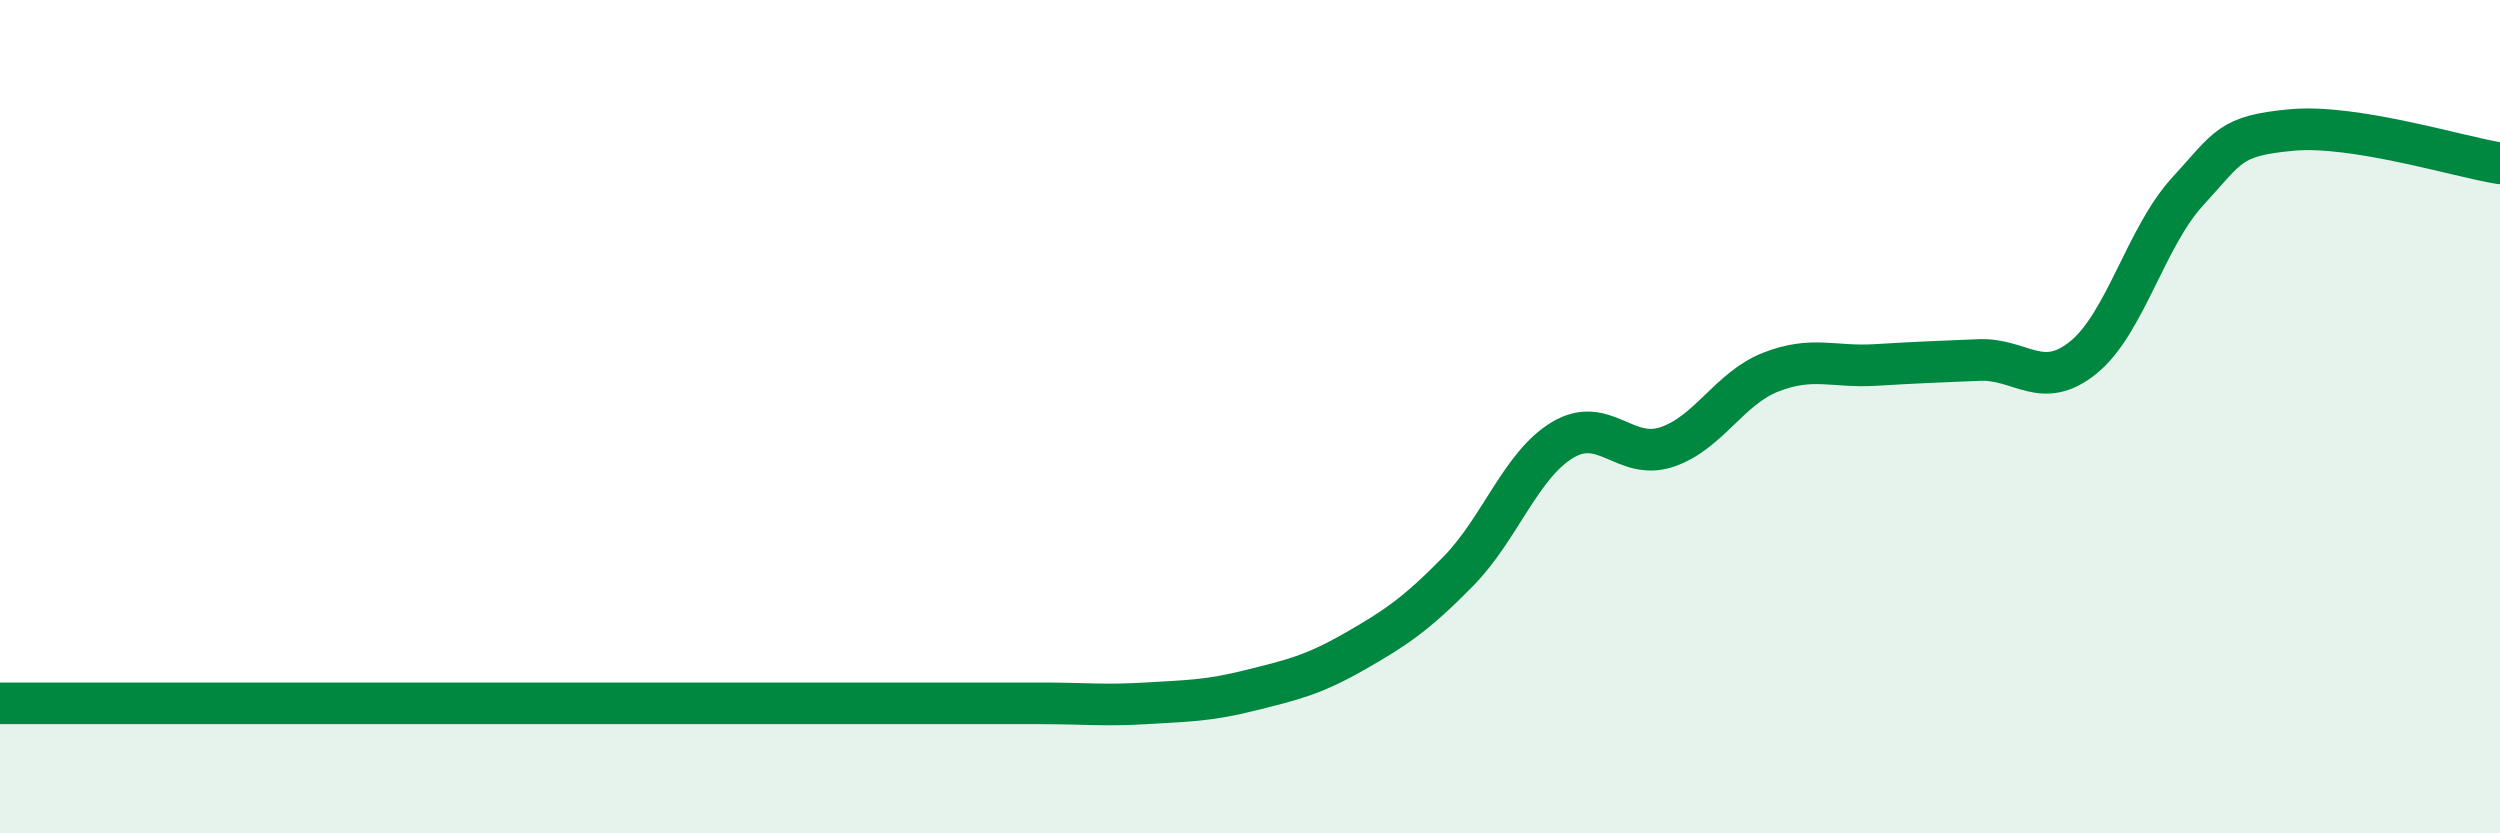 
    <svg width="60" height="20" viewBox="0 0 60 20" xmlns="http://www.w3.org/2000/svg">
      <path
        d="M 0,16.88 C 0.5,16.88 1.5,16.88 2.5,16.88 C 3.5,16.88 4,16.88 5,16.88 C 6,16.88 6.5,16.88 7.5,16.88 C 8.5,16.88 9,16.88 10,16.88 C 11,16.88 11.5,16.88 12.5,16.88 C 13.5,16.88 14,16.88 15,16.88 C 16,16.88 16.5,16.88 17.5,16.88 C 18.5,16.88 19,16.88 20,16.88 C 21,16.88 21.5,16.88 22.5,16.88 C 23.5,16.88 24,16.88 25,16.88 C 26,16.88 26.5,16.94 27.5,16.88 C 28.5,16.82 29,16.82 30,16.57 C 31,16.32 31.5,16.21 32.5,15.64 C 33.5,15.07 34,14.73 35,13.71 C 36,12.69 36.5,11.16 37.5,10.56 C 38.5,9.96 39,11.06 40,10.73 C 41,10.4 41.5,9.32 42.5,8.93 C 43.5,8.54 44,8.82 45,8.76 C 46,8.7 46.5,8.68 47.5,8.64 C 48.5,8.6 49,9.39 50,8.58 C 51,7.77 51.5,5.69 52.5,4.6 C 53.5,3.51 53.5,3.26 55,3.12 C 56.5,2.98 59,3.76 60,3.92L60 20L0 20Z"
        fill="#008740"
        opacity="0.1"
        stroke-linecap="round"
        stroke-linejoin="round"
      />
      <path
        d="M 0,16.88 C 0.5,16.88 1.5,16.88 2.5,16.88 C 3.5,16.88 4,16.88 5,16.88 C 6,16.88 6.5,16.88 7.5,16.88 C 8.5,16.88 9,16.88 10,16.88 C 11,16.88 11.5,16.88 12.5,16.88 C 13.5,16.88 14,16.88 15,16.88 C 16,16.88 16.5,16.88 17.5,16.88 C 18.5,16.88 19,16.88 20,16.88 C 21,16.88 21.5,16.88 22.5,16.88 C 23.5,16.88 24,16.88 25,16.88 C 26,16.88 26.5,16.94 27.5,16.88 C 28.5,16.82 29,16.82 30,16.57 C 31,16.32 31.5,16.21 32.5,15.64 C 33.5,15.07 34,14.73 35,13.71 C 36,12.69 36.5,11.16 37.5,10.56 C 38.5,9.96 39,11.06 40,10.73 C 41,10.4 41.5,9.32 42.5,8.93 C 43.5,8.54 44,8.82 45,8.76 C 46,8.7 46.5,8.68 47.5,8.64 C 48.5,8.6 49,9.39 50,8.58 C 51,7.77 51.5,5.69 52.5,4.6 C 53.5,3.51 53.5,3.26 55,3.12 C 56.5,2.98 59,3.76 60,3.92"
        stroke="#008740"
        stroke-width="1"
        fill="none"
        stroke-linecap="round"
        stroke-linejoin="round"
      />
    </svg>
  